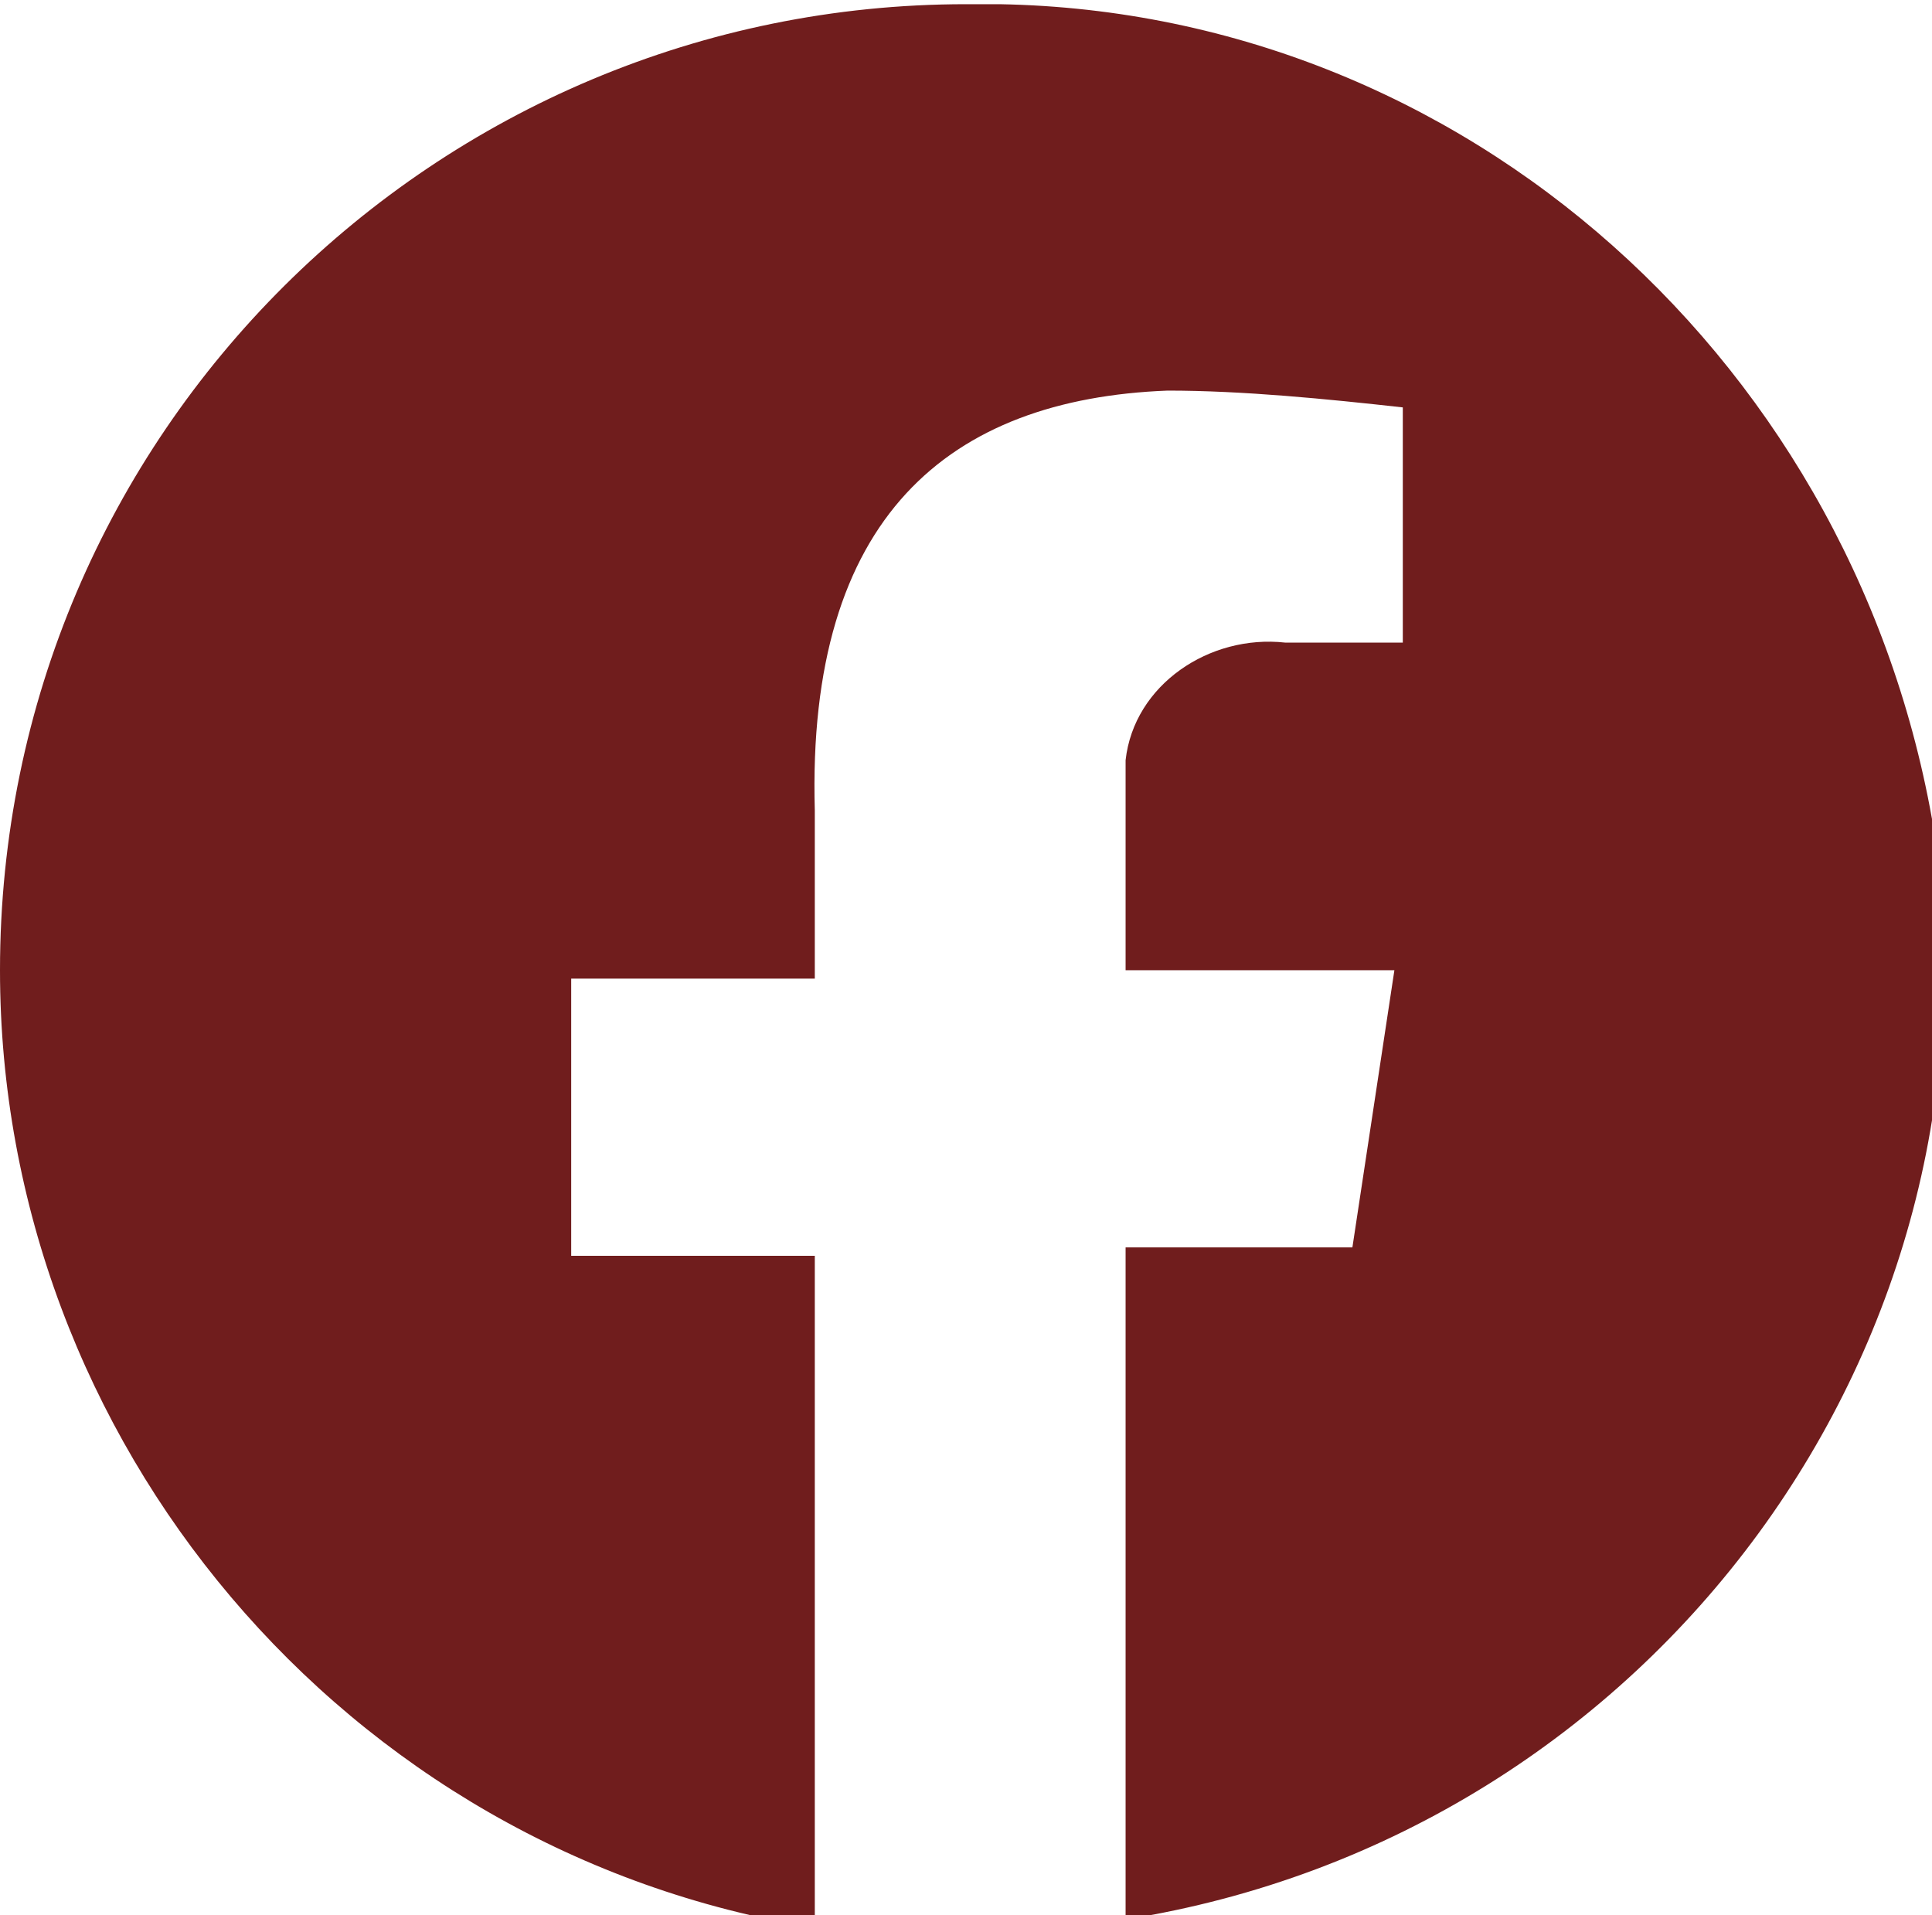 <?xml version="1.0" encoding="utf-8"?>
<!-- Generator: Adobe Illustrator 26.2.1, SVG Export Plug-In . SVG Version: 6.00 Build 0)  -->
<svg version="1.1" id="Capa_1" xmlns="http://www.w3.org/2000/svg" xmlns:xlink="http://www.w3.org/1999/xlink" x="0px" y="0px"
	 viewBox="0 0 23 22.8" style="enable-background:new 0 0 23 22.8;" xml:space="preserve">
<style type="text/css">
	.st0{clip-path:url(#SVGID_00000120559906304380723400000008012136916423684025_);}
	.st1{fill:#701D1D;}
</style>
<g id="Grupo_60" transform="translate(892 1674.95)">
	<g>
		<defs>
			<rect id="SVGID_1_" x="-892" y="-1674.9" width="23" height="22.8"/>
		</defs>
		<clipPath id="SVGID_00000169547226479107664760000004338478205212470719_">
			<use xlink:href="#SVGID_1_"  style="overflow:visible;"/>
		</clipPath>
		
			<g id="Grupo_59" transform="translate(0 0)" style="clip-path:url(#SVGID_00000169547226479107664760000004338478205212470719_);">
			<path id="Trazado_2833" class="st1" d="M-880.5-1674.9c-6.3,0-11.5,5.1-11.5,11.5c0,5.6,4.1,10.5,9.7,11.4v-8h-2.9v-3.3h2.9v-2
				c-0.1-3.5,1.6-4.9,4.2-5c0.9,0,1.9,0.1,2.8,0.2l0,2.8h-1.4c-0.9-0.1-1.8,0.5-1.9,1.4c0,0.1,0,0.3,0,0.4v2.1h3.2l-0.5,3.3h-2.7v8
				c6.3-1,10.6-6.9,9.6-13.1C-870-1670.8-874.8-1675-880.5-1674.9"/>
		</g>
	</g>
</g>
</svg>
